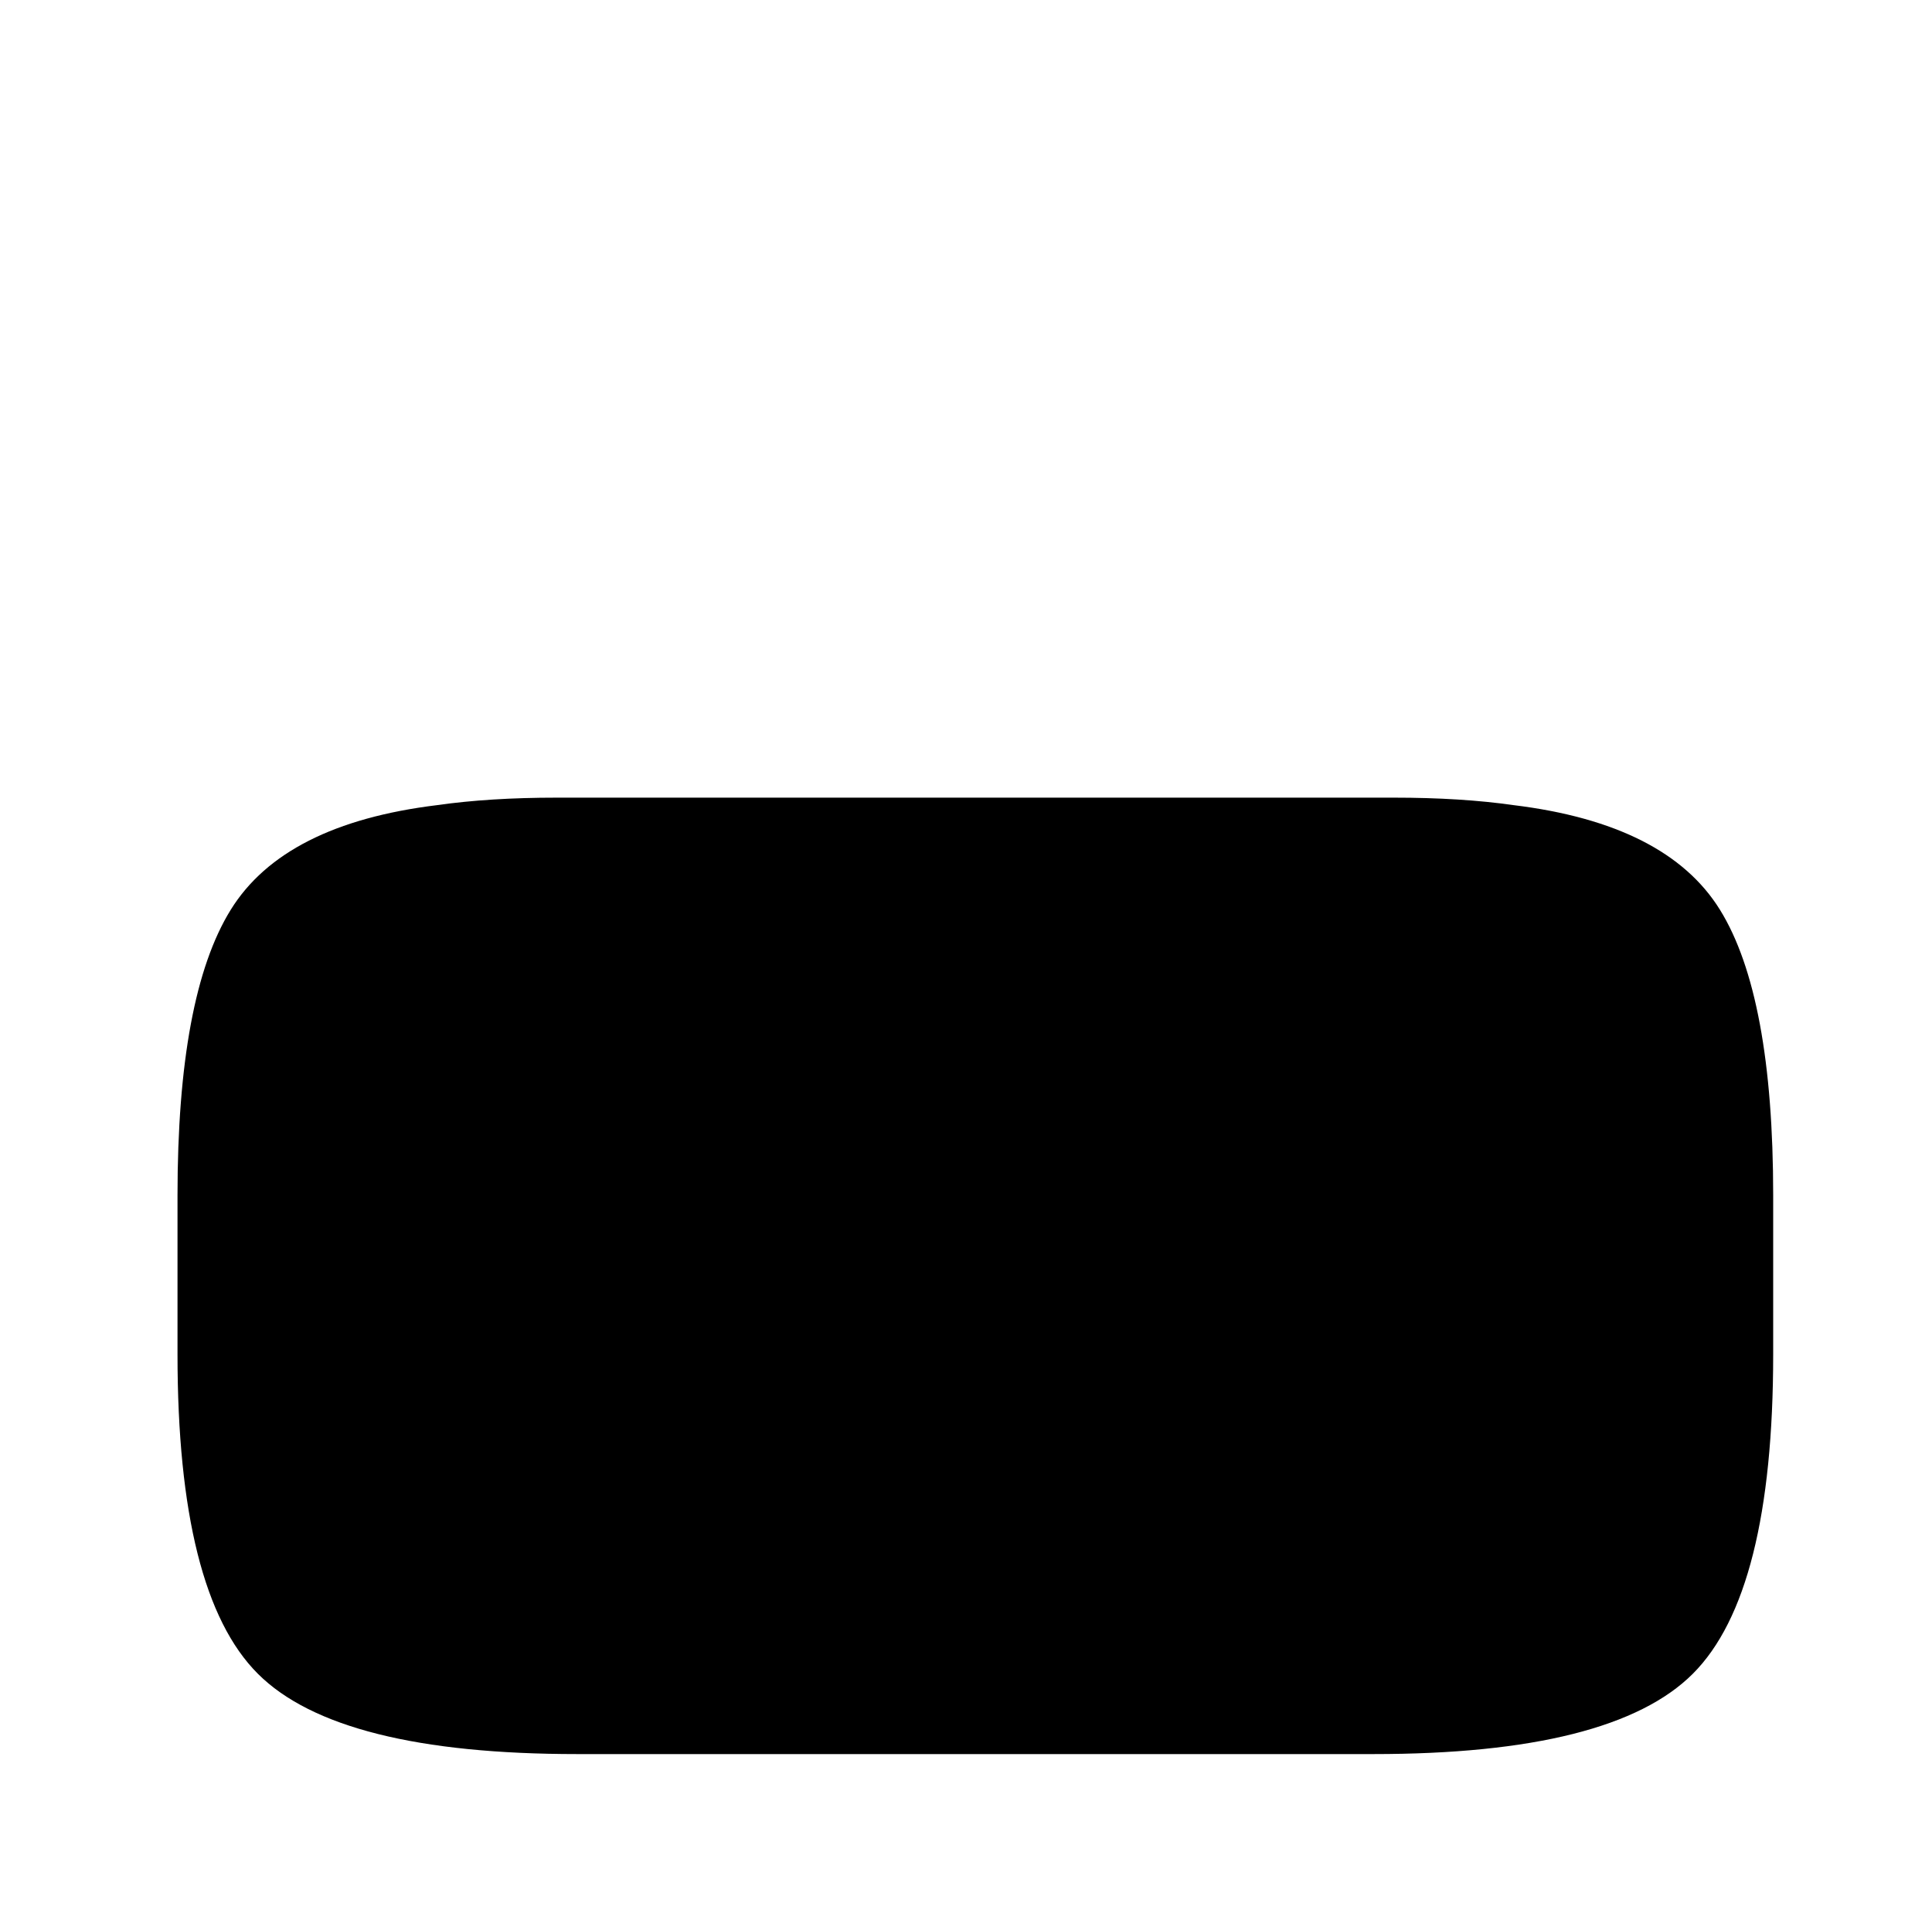 <?xml version="1.0" standalone="no"?>
<!DOCTYPE svg PUBLIC "-//W3C//DTD SVG 1.1//EN" "http://www.w3.org/Graphics/SVG/1.1/DTD/svg11.dtd" >
<svg xmlns="http://www.w3.org/2000/svg" xmlns:xlink="http://www.w3.org/1999/xlink" version="1.1" viewBox="-10 0 1034 1024">
   <path fill="currentColor"
d="M939 640v85q0 128 -43 171t-171 43h-426q-128 0 -171 -43t-43 -171v-85q0 -107 28.5 -153t110.5 -56q14 -2 30 -3t34 -1h448q18 0 34 1t30 3q82 10 110.5 56t28.5 153v0z" />
</svg>
